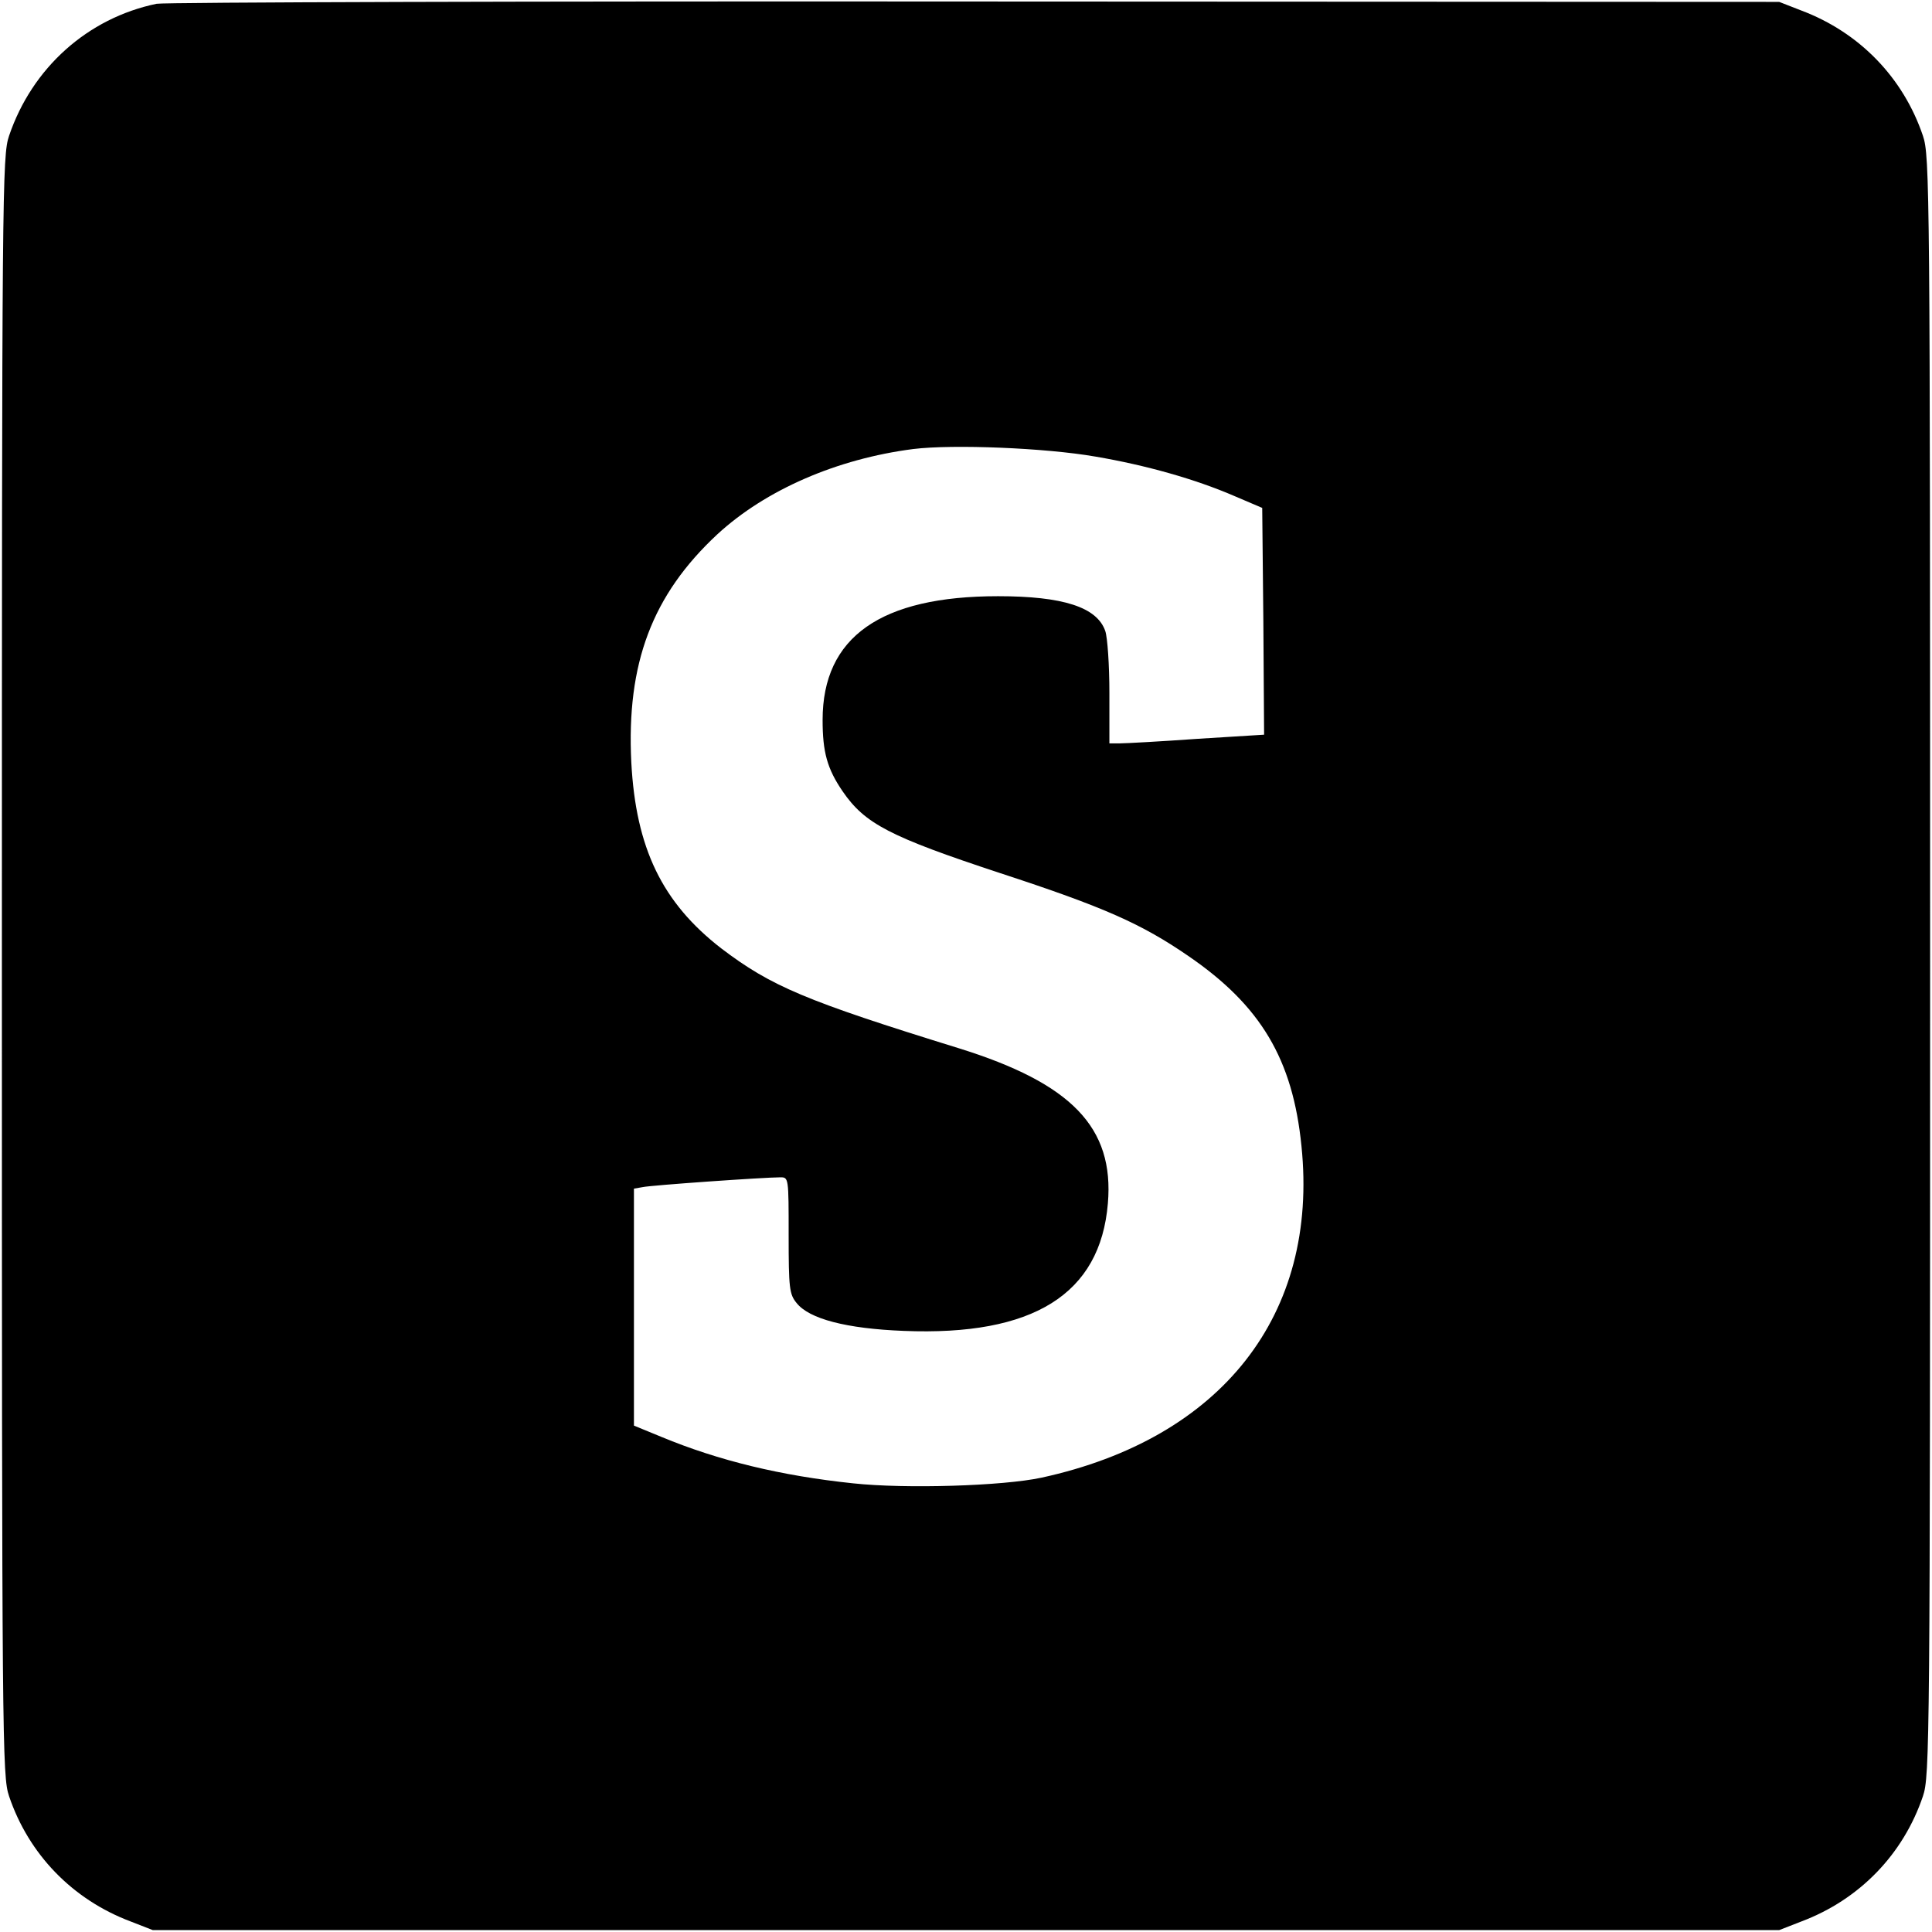 <?xml version="1.0" standalone="no"?>
<!DOCTYPE svg PUBLIC "-//W3C//DTD SVG 20010904//EN"
 "http://www.w3.org/TR/2001/REC-SVG-20010904/DTD/svg10.dtd">
<svg version="1.0" xmlns="http://www.w3.org/2000/svg"
 width="512pt" height="512pt" viewBox="0 0 512 512"
 preserveAspectRatio="xMidYMid meet">
<g transform="translate(0,512) scale(0.1,-0.1)"
fill="#000000" stroke="none">
<path d="M415 5110 c-183 -38 -330 -170 -391 -350 -18 -53 -19 -134 -19 -2200
0 -2066 1 -2147 19 -2200 52 -154 168 -274 322 -332 l59 -23 2155 0 2155 0 59
23 c154 58 270 178 322 332 18 53 19 134 19 2200 0 2066 -1 2147 -19 2200 -52
154 -168 274 -322 332 l-59 23 -2130 1 c-1172 1 -2148 -2 -2170 -6z m2488
-1200 c135 -23 265 -60 367 -104 l75 -32 3 -300 2 -301 -177 -11 c-98 -7 -190
-12 -205 -12 l-28 0 0 134 c0 73 -5 147 -11 164 -22 63 -112 92 -284 92 -311
0 -465 -108 -465 -328 0 -85 12 -129 53 -189 59 -86 124 -120 418 -217 275
-90 374 -134 499 -220 191 -131 276 -273 299 -503 46 -447 -211 -775 -689
-879 -102 -22 -360 -30 -499 -15 -191 20 -356 60 -508 123 l-73 30 0 314 0
314 23 4 c22 5 323 26 365 26 22 0 22 -1 22 -154 0 -140 2 -156 21 -179 33
-42 131 -68 284 -74 343 -14 521 97 541 338 17 201 -96 318 -395 411 -407 126
-497 164 -630 265 -156 121 -226 265 -238 493 -13 262 55 443 228 604 128 118
317 200 519 226 106 13 351 3 483 -20z"/>
</g>
</svg>
